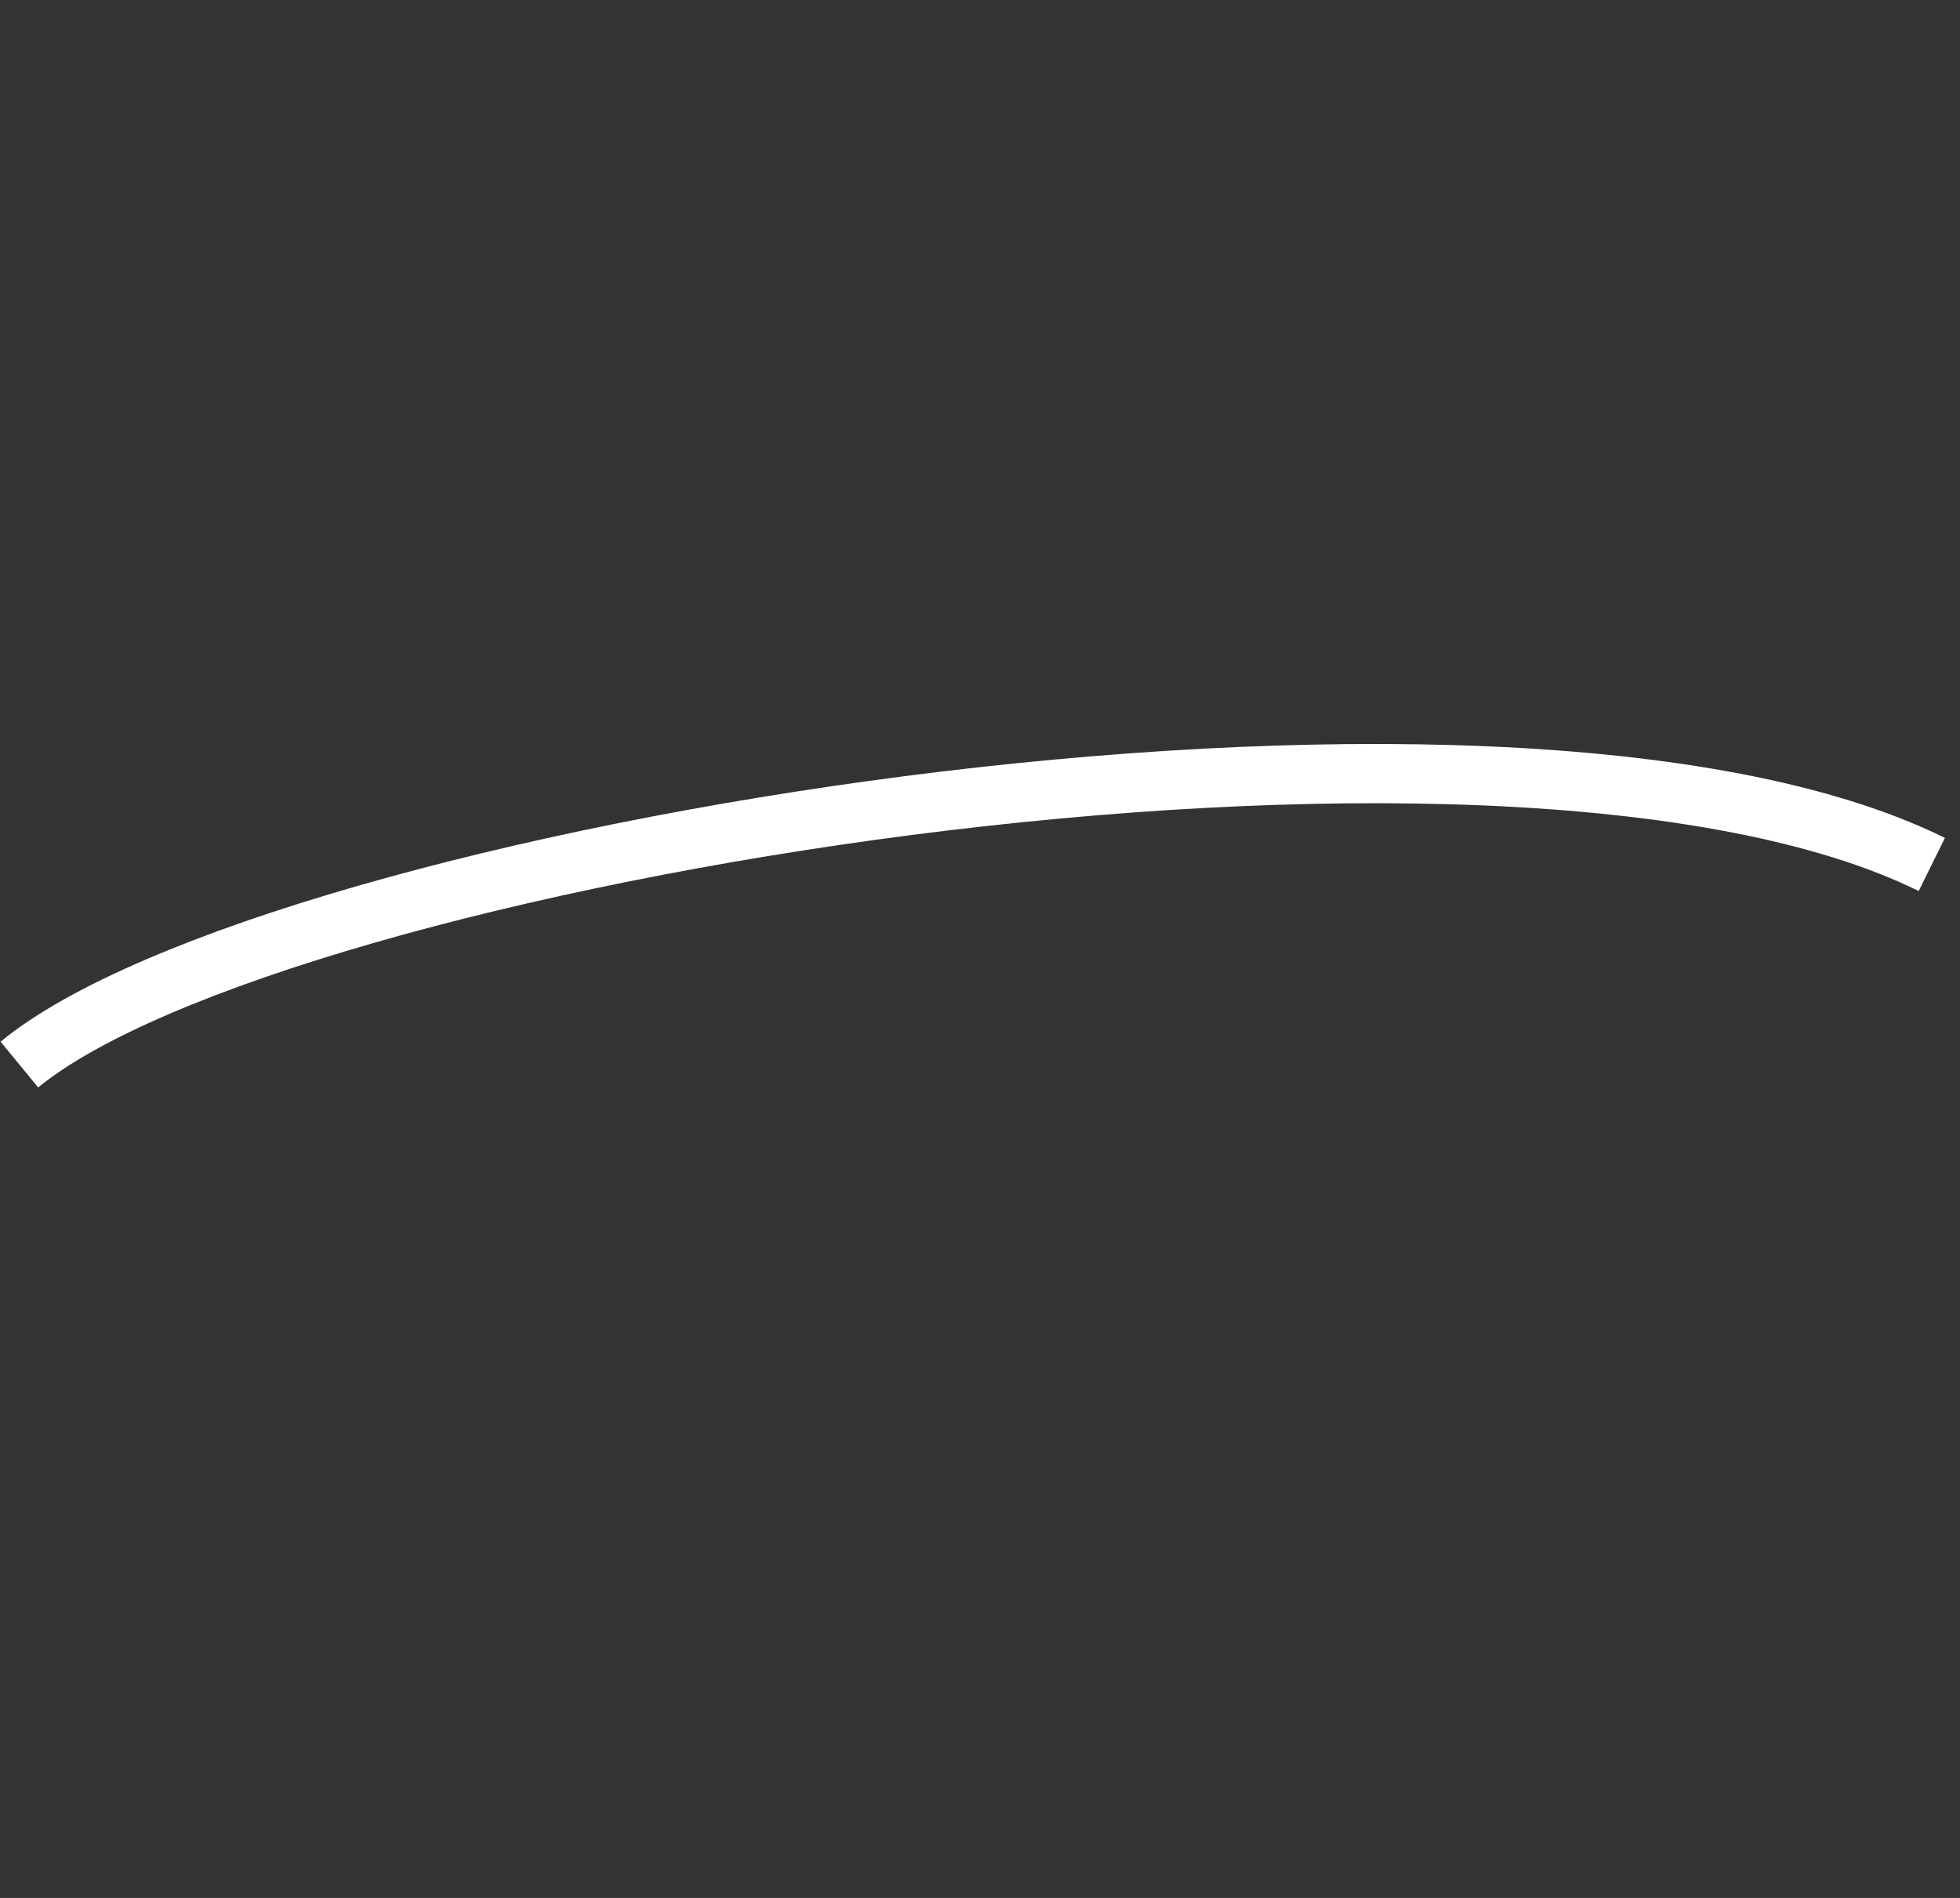 <svg xmlns="http://www.w3.org/2000/svg" width="132.335" height="128.149" viewBox="0 0 132.335 128.149">
  <rect x="0" y="0" width="132.335" height="128.149" fill="#333333" stroke="none"/>
  <path id="Pfad_193" data-name="Pfad 193" d="M4.993,107.654C5.235,85.307,47.767,13.213,77.656.08" transform="matrix(0.643, 0.766, -0.766, 0.643, 80.56, -1.167)" fill="none" stroke="#fff" stroke-width="4"/>
</svg>